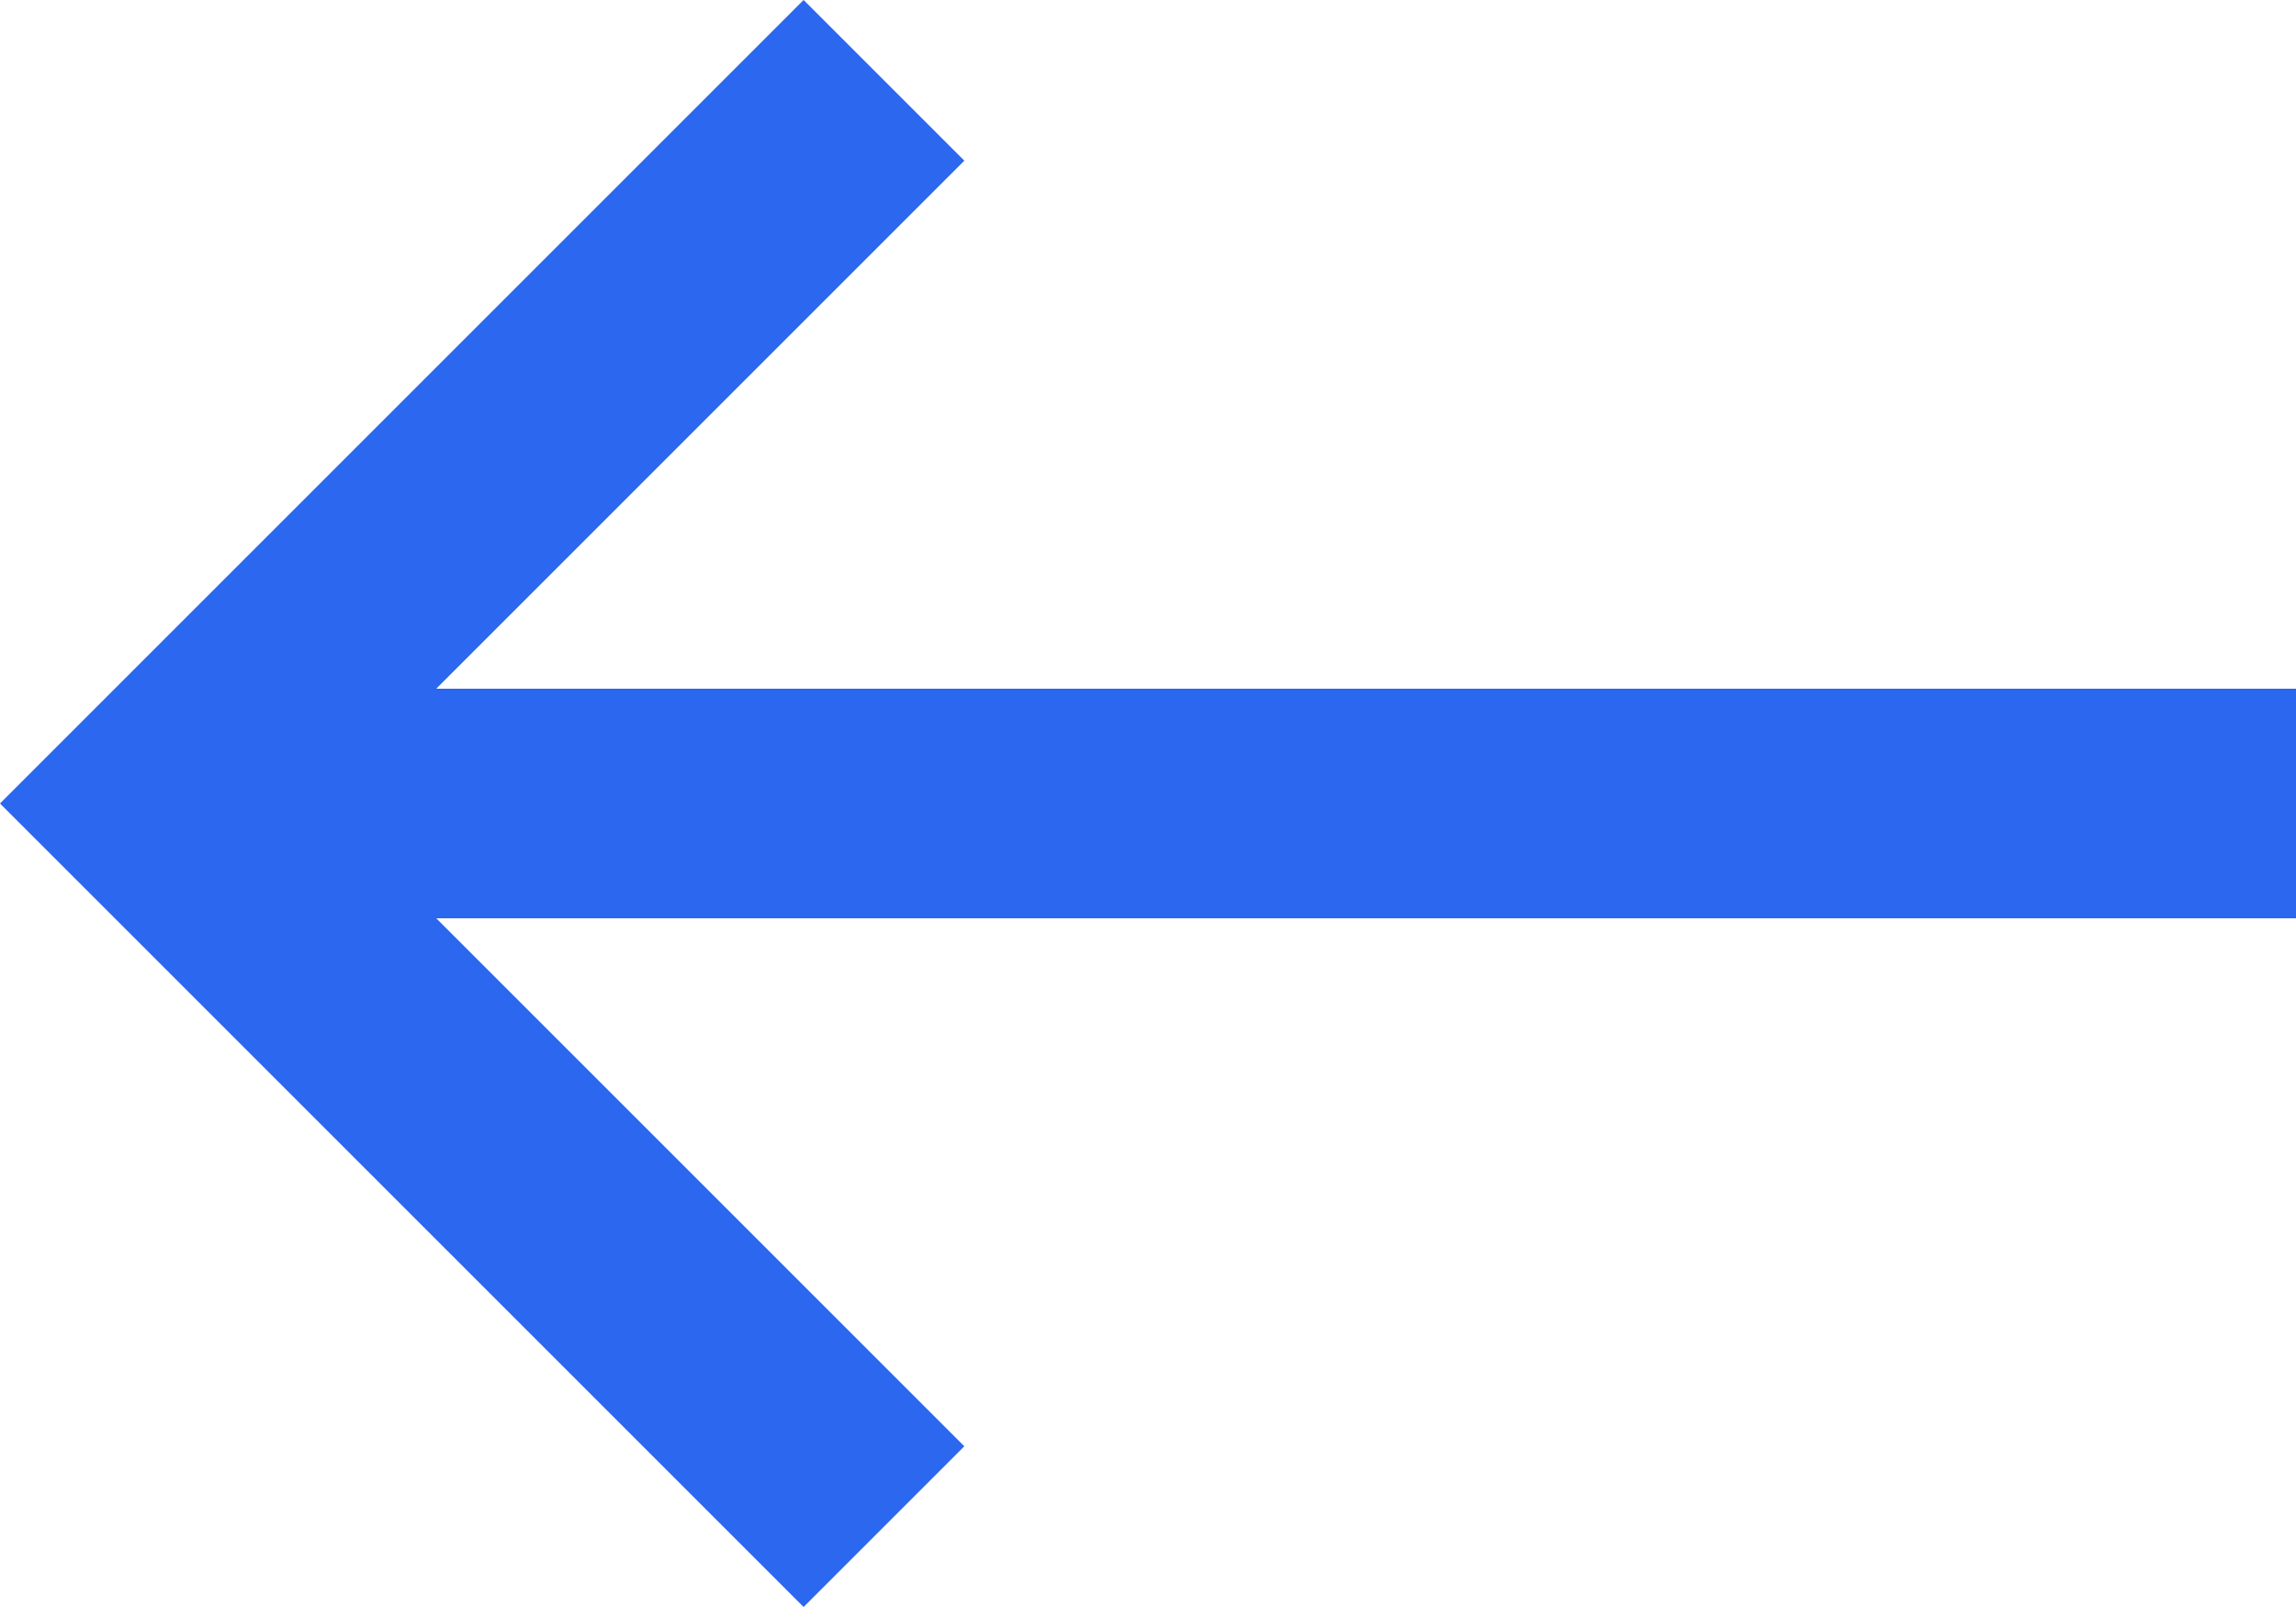 <svg xmlns="http://www.w3.org/2000/svg" viewBox="0 0 20 14"><defs><style>.cls-1{fill:#2b67ef;}</style></defs><g id="Layer_2" data-name="Layer 2"><g id="Layer_1-2" data-name="Layer 1"><path class="cls-1" d="M7,14l1.4-1.4L3.8,8H20V6H3.8L8.4,1.4,7,0,0,7Z"/></g></g></svg>